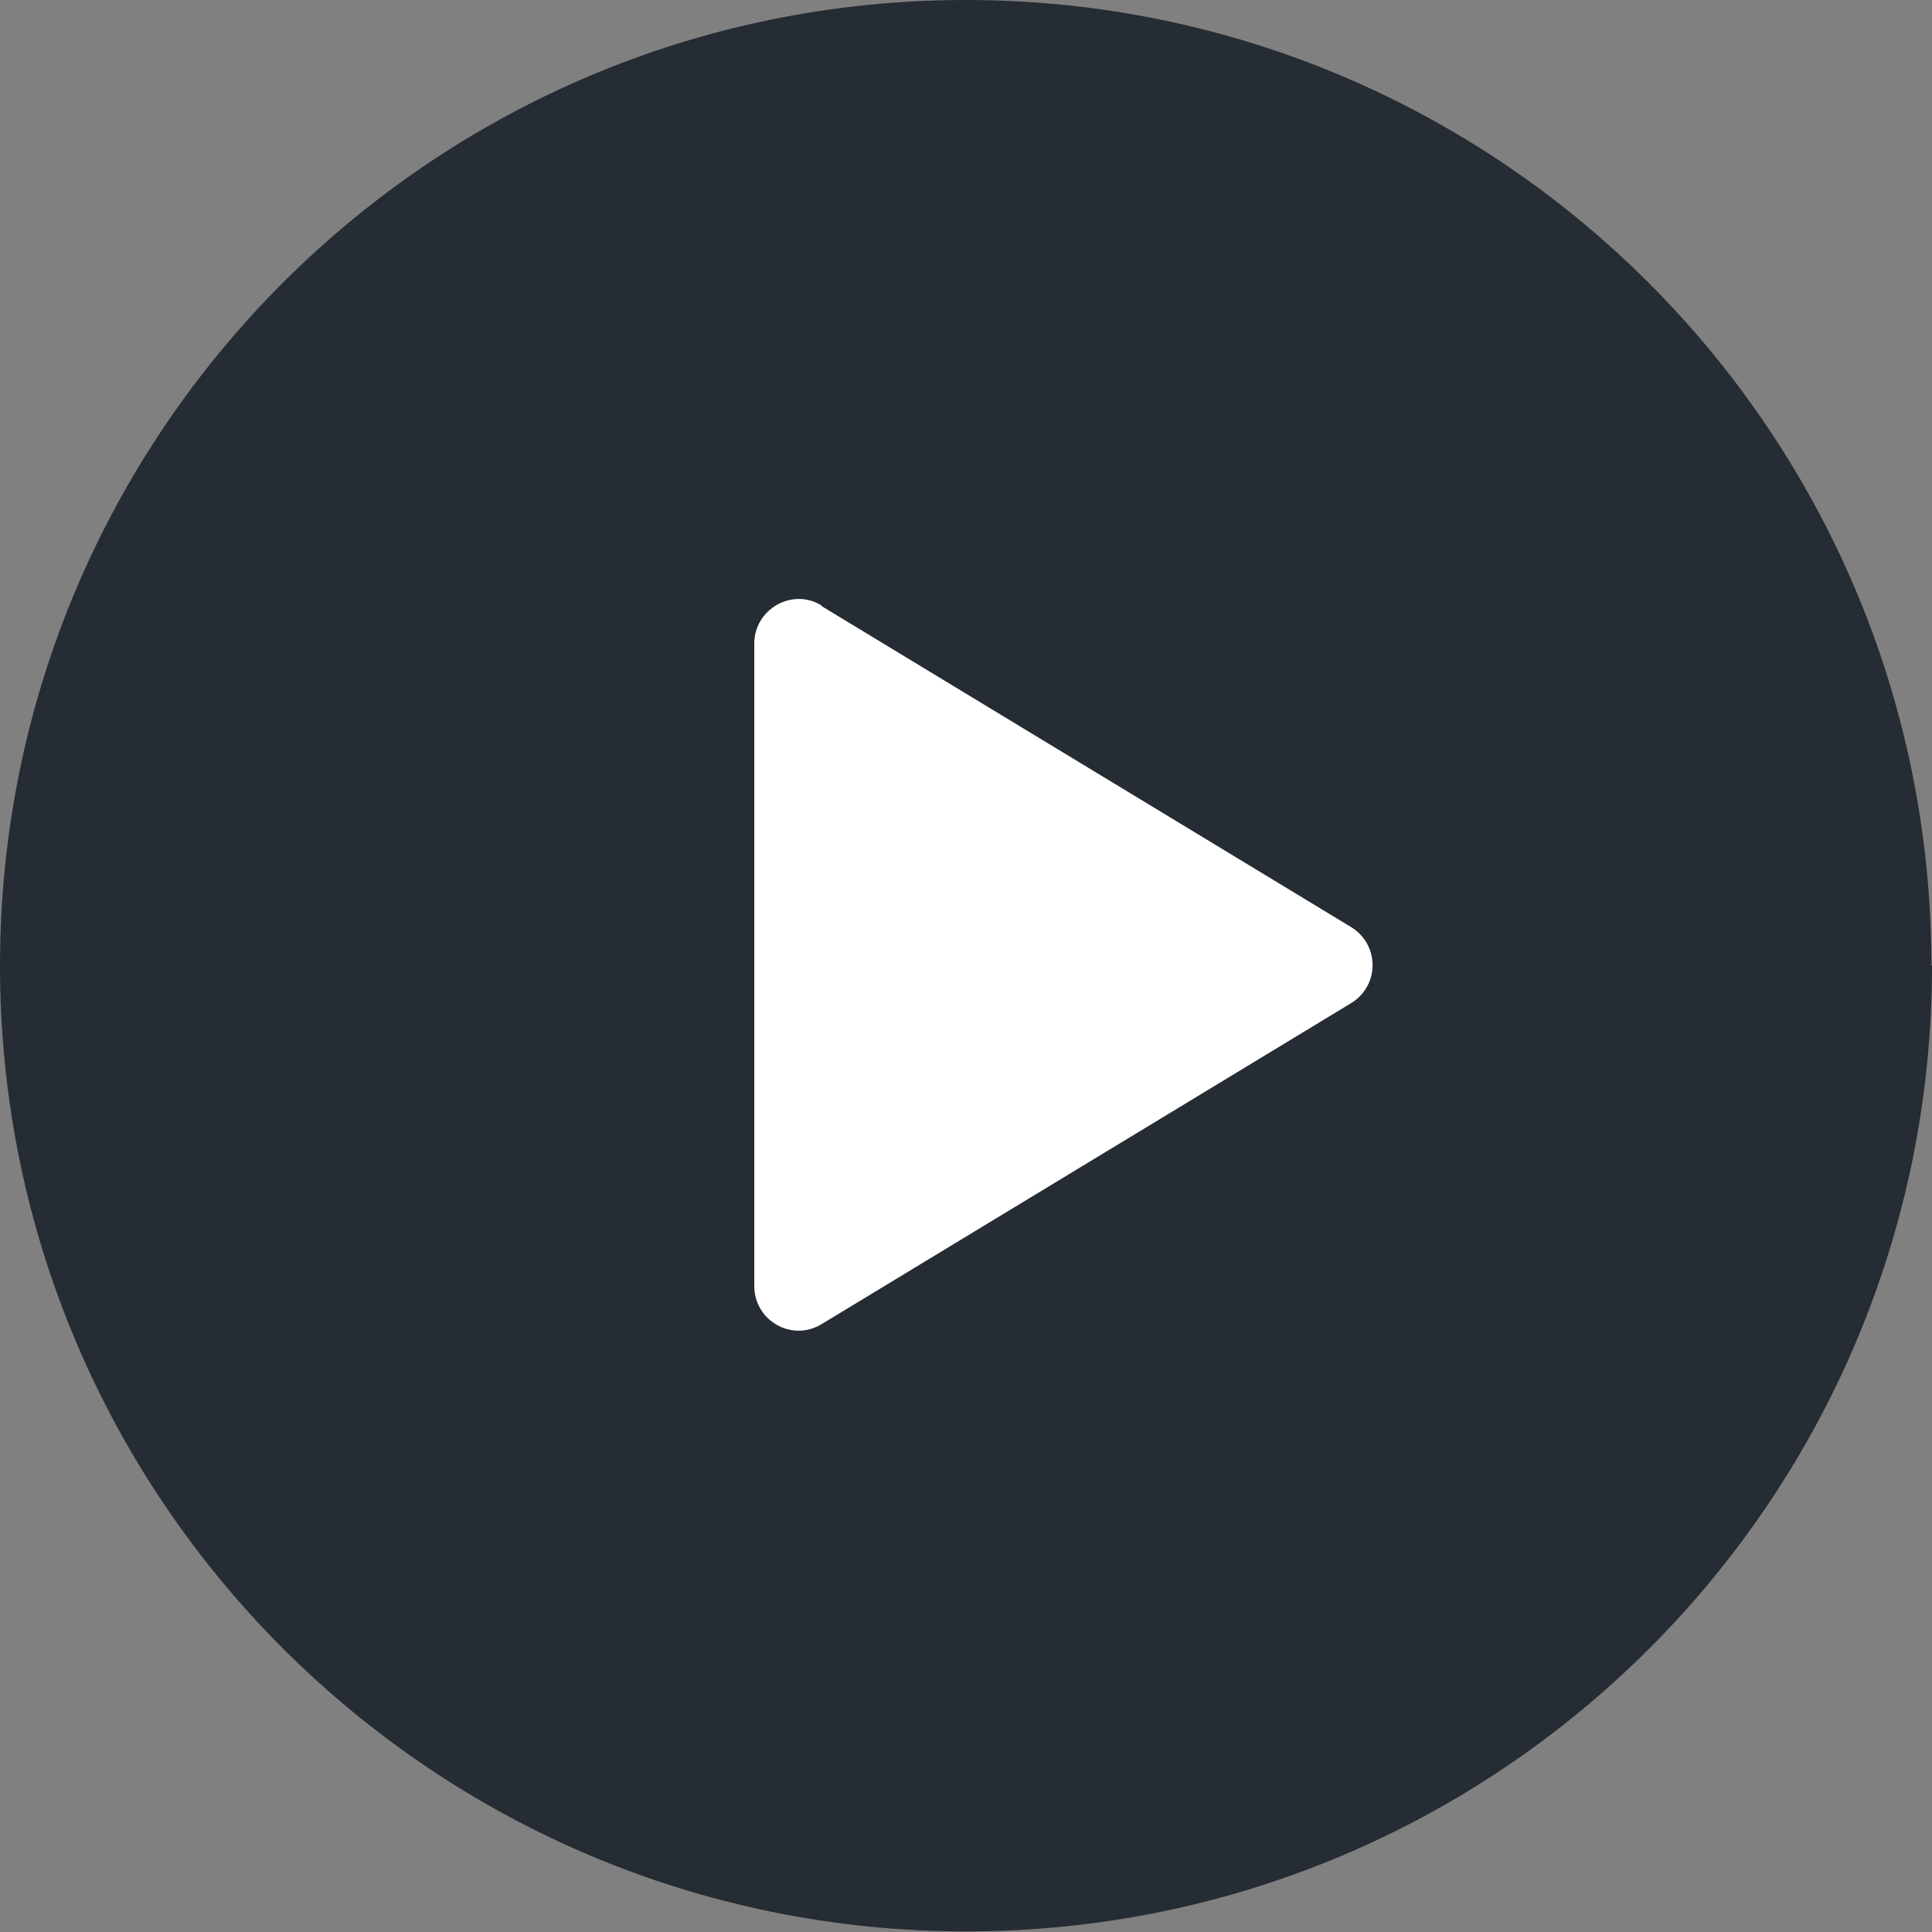 <svg xmlns="http://www.w3.org/2000/svg" id="uuid-7a1c5fe1-49e4-4796-b777-12d67dce69f4" width="32.99" height="32.99" viewBox="0 0 32.99 32.99"><rect x="0" y="0" width="32.99" height="32.99" fill="#808080" stroke="none"/><defs><style>.uuid-f03404cf-1978-4130-83bf-12bdc5cde2d8{fill:#101720;opacity:.8;}.uuid-f03404cf-1978-4130-83bf-12bdc5cde2d8,.uuid-c3d05c8a-6597-45c4-961e-842f50c7c1c9{stroke-width:0px;}.uuid-c3d05c8a-6597-45c4-961e-842f50c7c1c9{fill:#fff;}</style></defs><g id="uuid-41047b0c-8a81-4ee4-9647-26756236726b"><path class="uuid-f03404cf-1978-4130-83bf-12bdc5cde2d8" d="M32.99,16.49c0,9.11-7.38,16.49-16.49,16.49S0,25.6,0,16.49,7.38,0,16.49,0s16.49,7.38,16.49,16.49Z"></path><path class="uuid-c3d05c8a-6597-45c4-961e-842f50c7c1c9" d="M14.03,10.35l9.04,5.48c.49.3.49,1,0,1.3l-9.04,5.48c-.51.31-1.15-.06-1.15-.65v-10.97c0-.59.65-.96,1.15-.65Z"></path></g></svg>